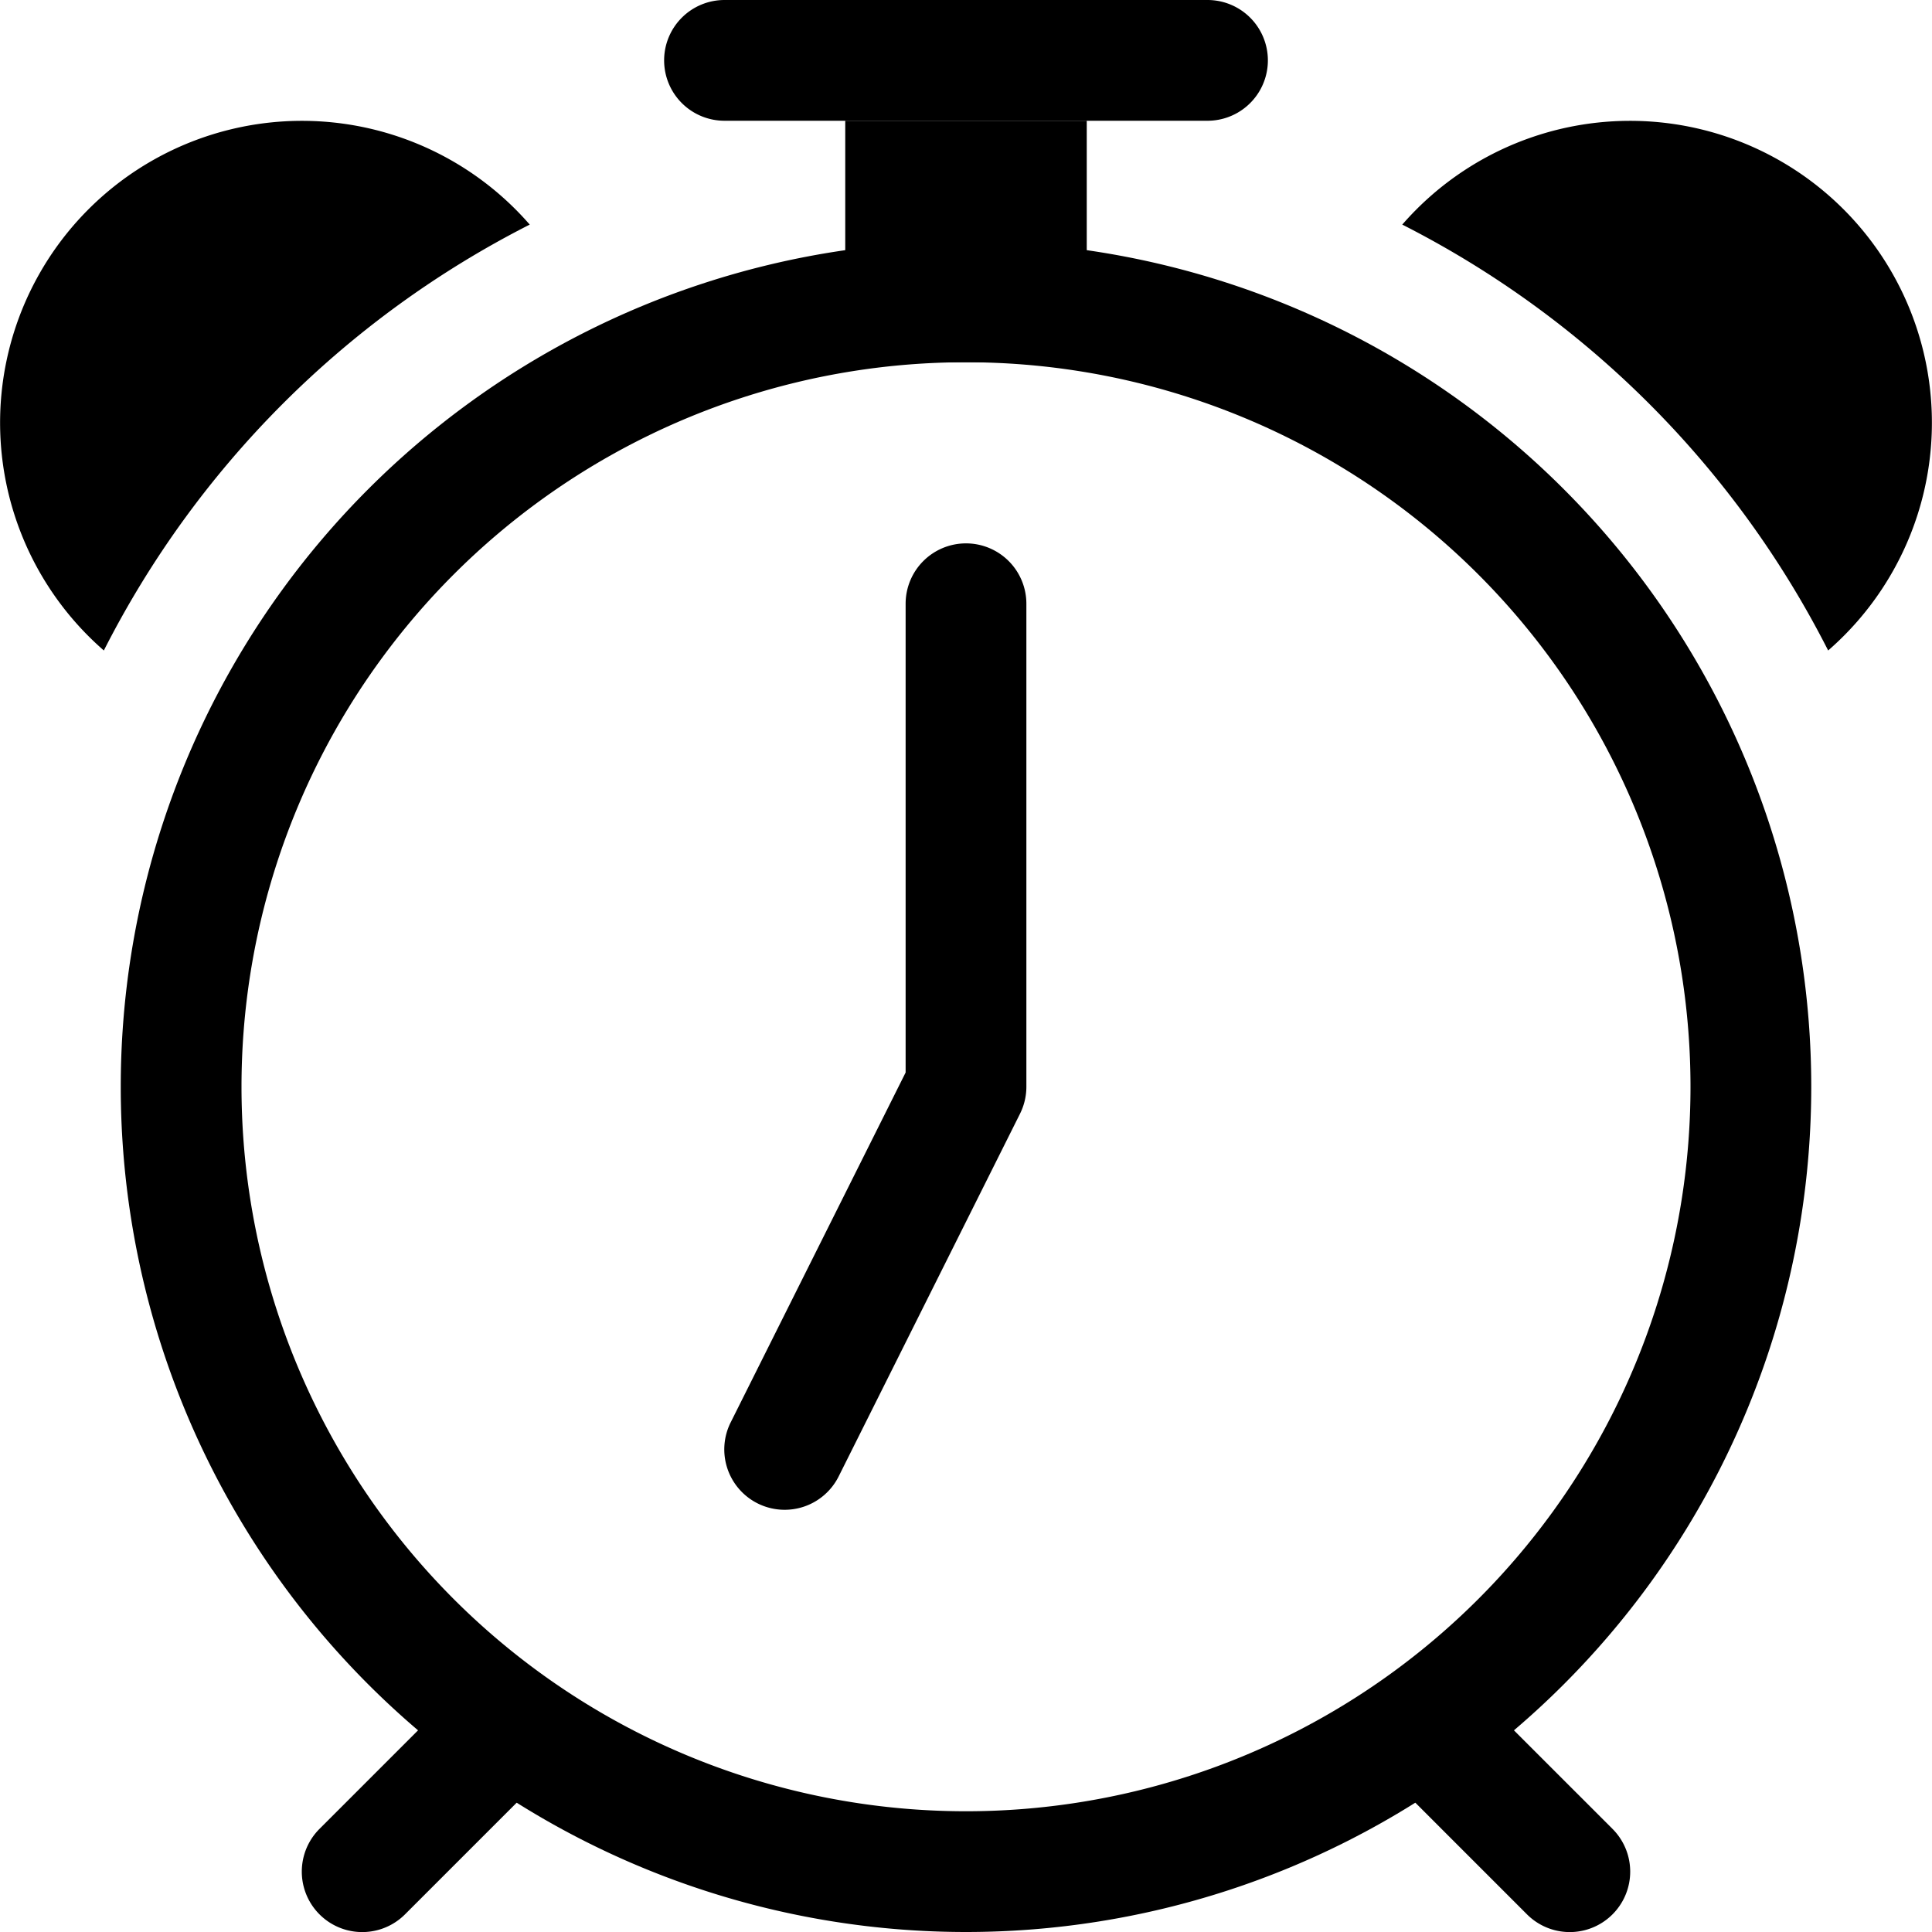 <svg class="bi bi-alarm" width="1em" height="1em" viewBox="0 0 16 16" fill="currentColor" xmlns="http://www.w3.org/2000/svg">
  <path fill-rule="evenodd" d="M8 15A6 6 0 1 0 8 3a6 6 0 0 0 0 12zm0 1A7 7 0 1 0 8 2a7 7 0 0 0 0 14z"/>
  <path fill-rule="evenodd" d="M8 4.5a.5.5 0 0 1 .5.5v4a.5.5 0 0 1-.053.224l-1.5 3a.5.5 0 1 1-.894-.448L7.5 8.882V5a.5.5 0 0 1 .5-.5z"/>
  <path d="M.86 5.387A2.5 2.5 0 1 1 4.387 1.86 8.035 8.035 0 0 0 .86 5.387zM11.613 1.86a2.5 2.5 0 1 1 3.527 3.527 8.035 8.035 0 0 0-3.527-3.527z"/>
  <path fill-rule="evenodd" d="M11.646 14.146a.5.5 0 0 1 .708 0l1 1a.5.5 0 0 1-.708.708l-1-1a.5.5 0 0 1 0-.708zm-7.292 0a.5.5 0 0 0-.708 0l-1 1a.5.5 0 0 0 .708.708l1-1a.5.5 0 0 0 0-.708zM5.5.5A.5.5 0 0 1 6 0h4a.5.5 0 0 1 0 1H6a.5.5 0 0 1-.5-.5z"/>
  <path d="M7 1h2v2H7V1z"/>
</svg>